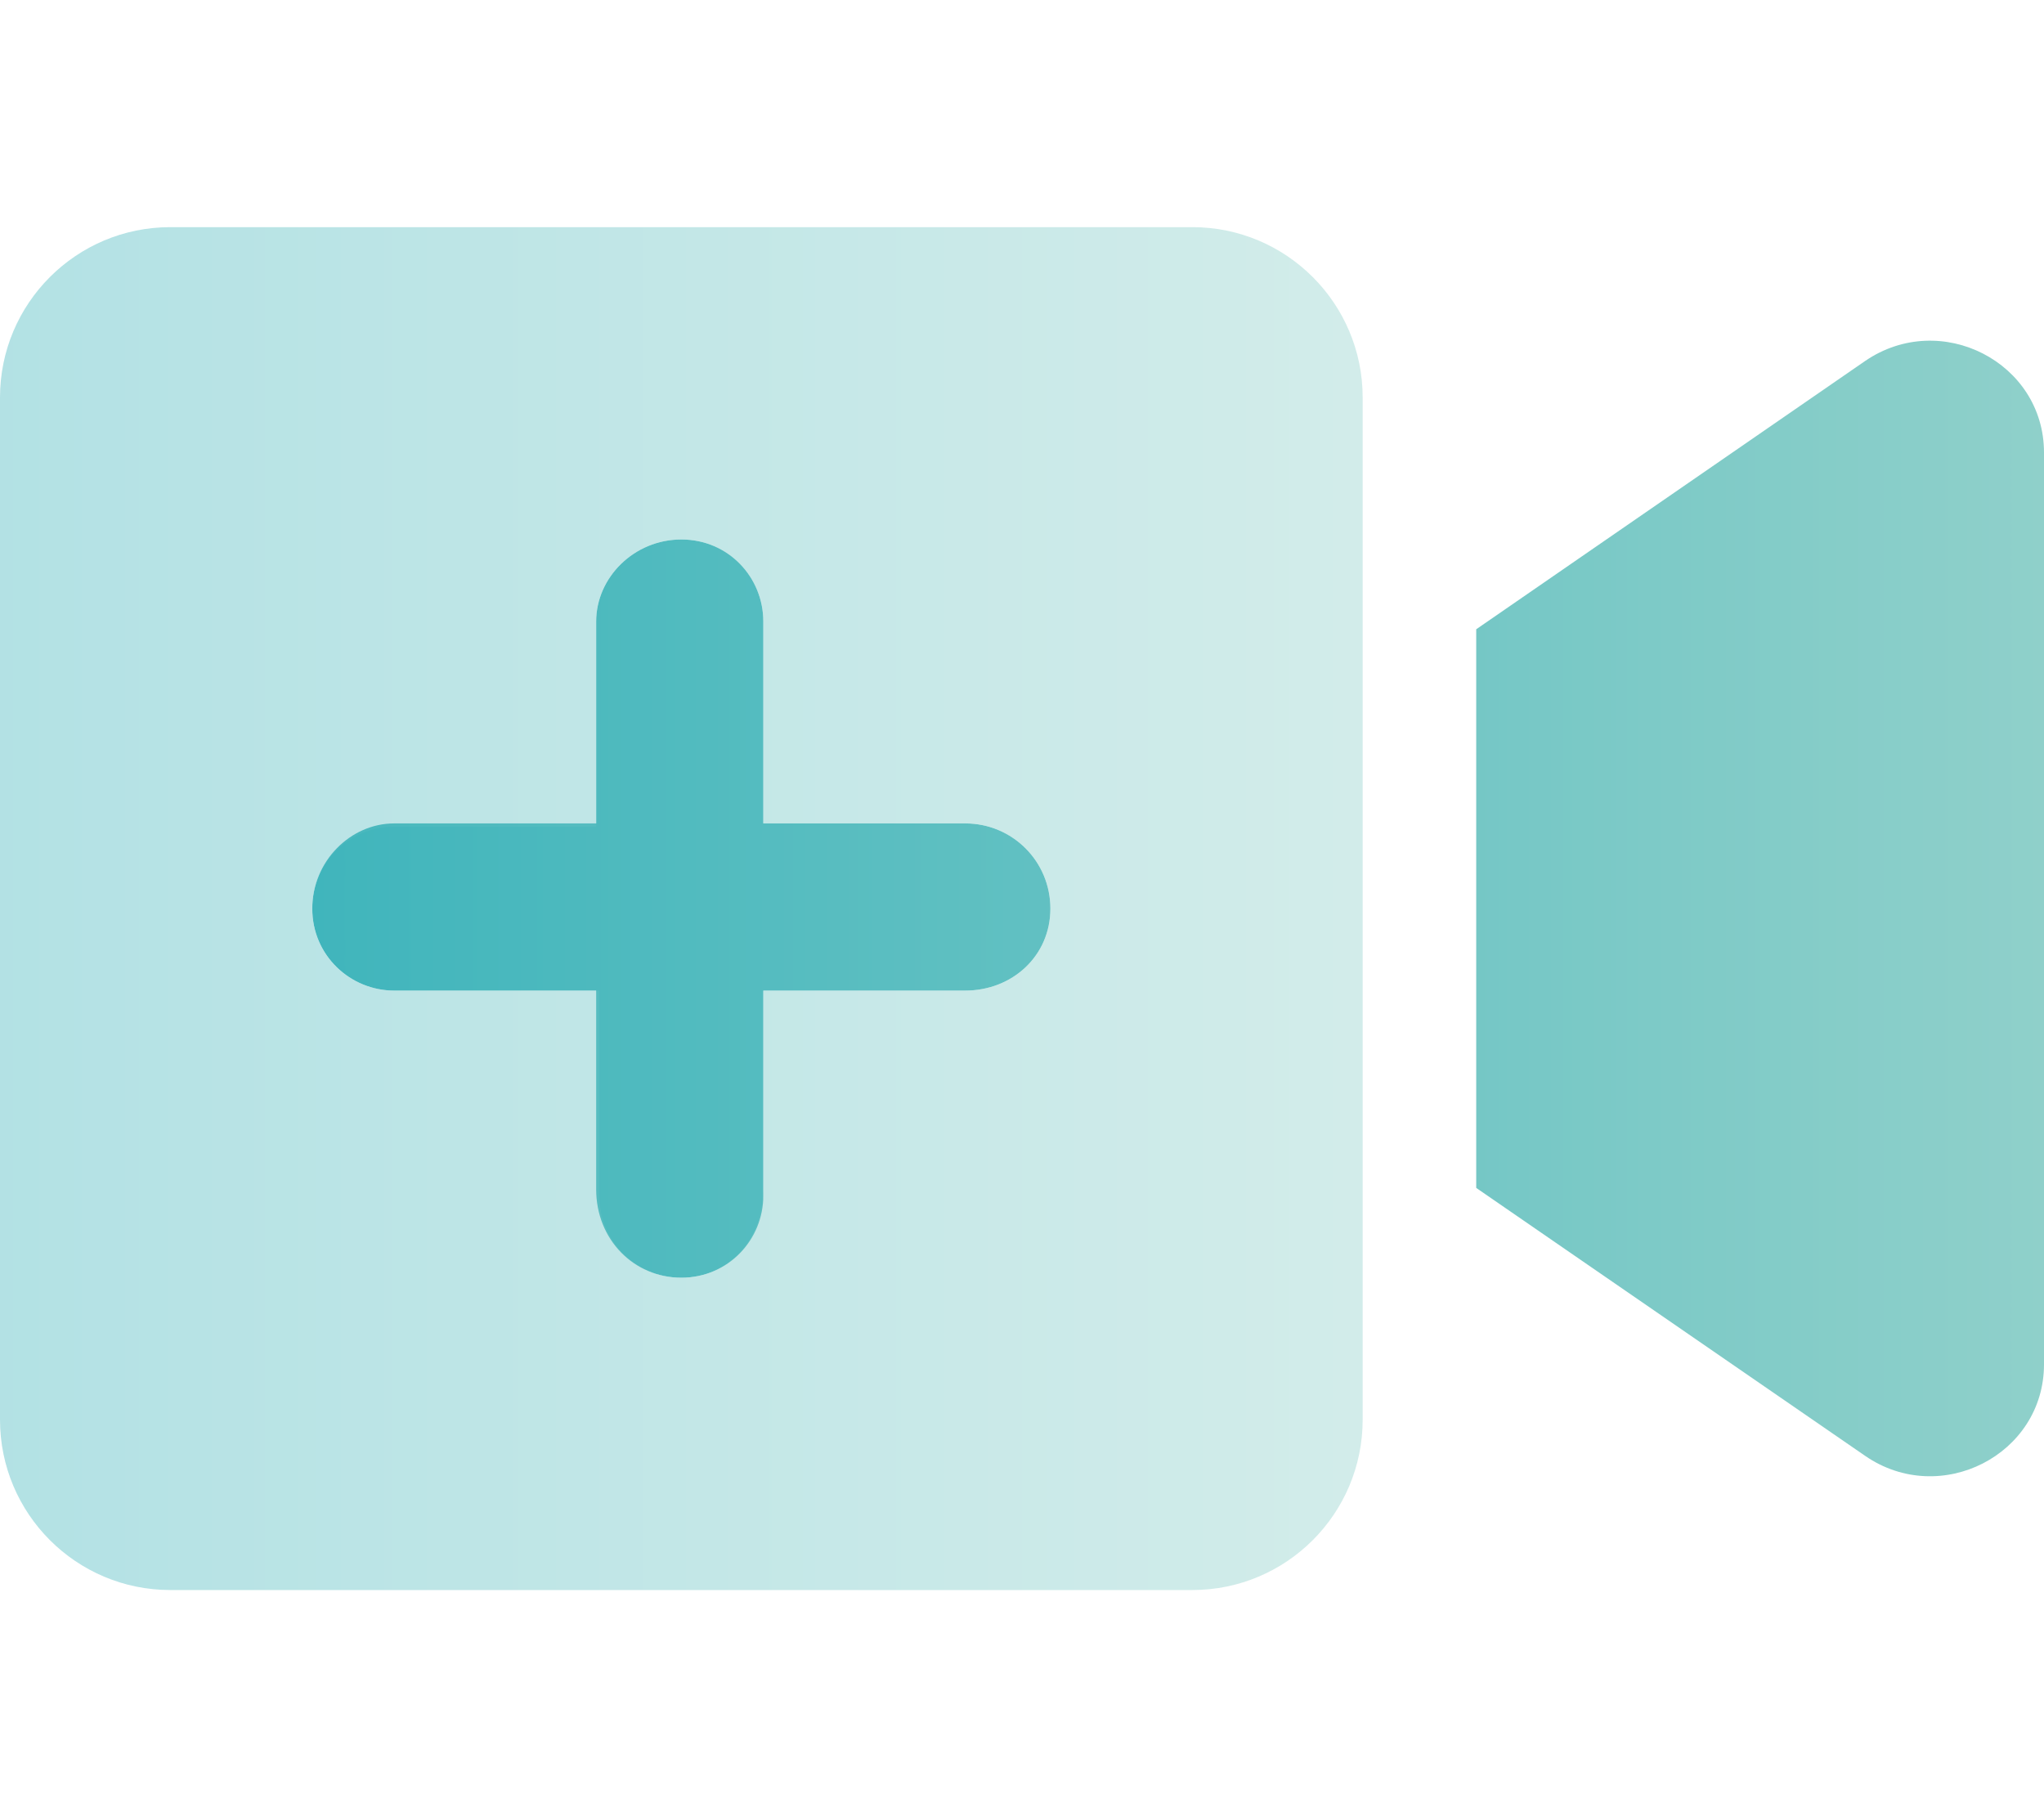 <svg width="54" height="48" viewBox="0 0 54 48" fill="none" xmlns="http://www.w3.org/2000/svg">
<path d="M49.275 9.535L39 16.622V31.378L49.275 38.456C51.263 39.825 54 38.428 54 36.038V11.953C54 9.572 51.272 8.169 49.275 9.535ZM25.5 21.75H20.166V16.416C20.166 15.253 19.247 14.25 18 14.25C16.753 14.25 15.75 15.253 15.75 16.416V21.75H10.416C9.257 21.75 8.25 22.753 8.25 24C8.25 25.243 9.256 26.166 10.416 26.166H15.75V31.416C15.75 32.747 16.753 33.75 18 33.75C19.243 33.75 20.166 32.743 20.166 31.584V26.166H25.5C26.747 26.166 27.75 25.247 27.75 24C27.75 22.753 26.747 21.75 25.5 21.75Z" fill="url(#paint0_linear_9117_29294)"/>
<path opacity="0.4" d="M31.5 6H4.5C2.015 6 0 8.015 0 10.5V37.5C0 39.985 2.015 42 4.5 42H31.5C33.985 42 36 39.986 36 37.5V10.5C36 8.015 33.984 6 31.5 6ZM25.5 26.166H20.166V31.416C20.166 32.747 19.247 33.75 18 33.75C16.756 33.75 15.834 32.743 15.834 31.585V26.166H10.416C9.256 26.166 8.25 25.247 8.25 24C8.25 22.757 9.257 21.835 10.416 21.835H15.75V16.416C15.75 15.253 16.753 14.25 18 14.25C19.247 14.25 20.166 15.257 20.166 16.416V21.75H25.5C26.747 21.75 27.75 22.753 27.75 24C27.75 25.247 26.747 26.166 25.5 26.166Z" fill="url(#paint1_linear_9117_29294)"/>
<defs>
<linearGradient id="paint0_linear_9117_29294" x1="8.25" y1="23.997" x2="54" y2="23.997" gradientUnits="userSpaceOnUse">
<stop stop-color="#40b5bc"/>
<stop offset="1" stop-color="#8fd0ca"/>
</linearGradient>
<linearGradient id="paint1_linear_9117_29294" x1="0" y1="24" x2="36" y2="24" gradientUnits="userSpaceOnUse">
<stop stop-color="#40b5bc"/>
<stop offset="1" stop-color="#8fd0ca"/>
</linearGradient>
</defs>
</svg>
